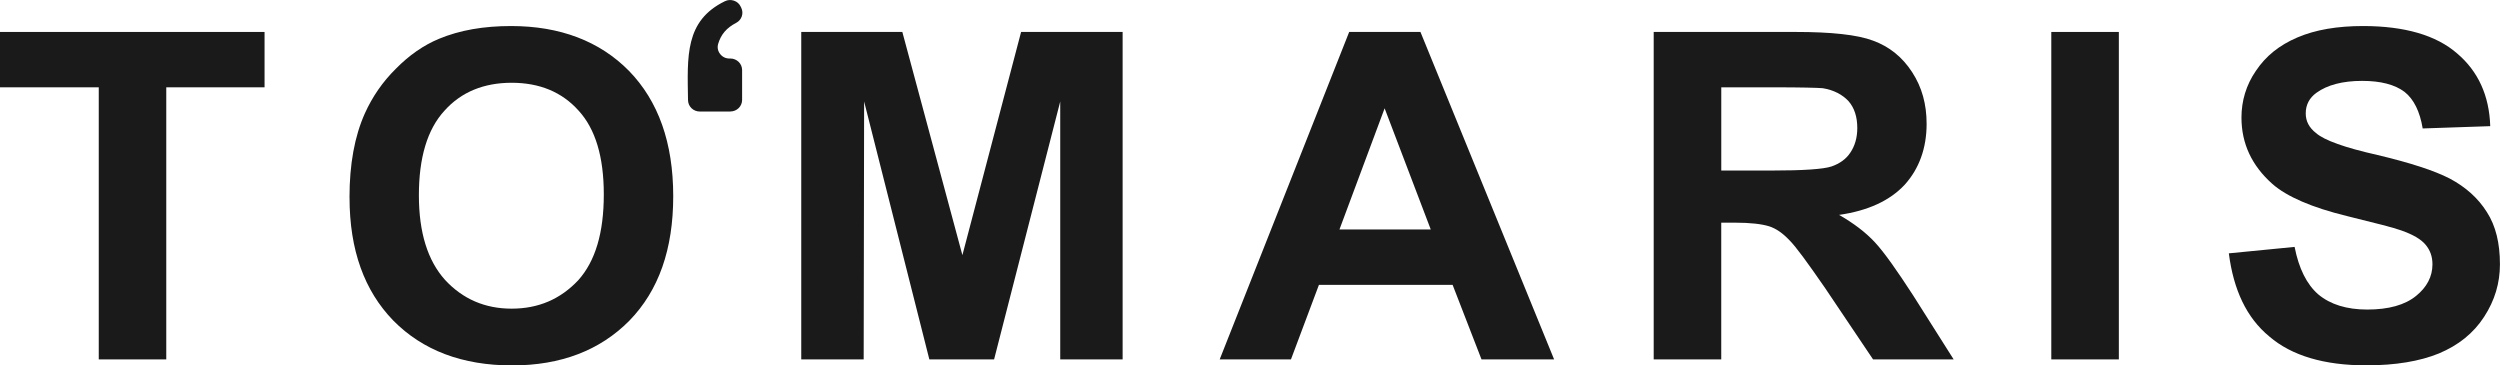 <?xml version="1.0" encoding="UTF-8"?> <svg xmlns="http://www.w3.org/2000/svg" xmlns:xlink="http://www.w3.org/1999/xlink" xmlns:xodm="http://www.corel.com/coreldraw/odm/2003" xml:space="preserve" width="29.806mm" height="4.356mm" version="1.1" style="shape-rendering:geometricPrecision; text-rendering:geometricPrecision; image-rendering:optimizeQuality; fill-rule:evenodd; clip-rule:evenodd" viewBox="0 0 785.77 114.83"> <defs> <style type="text/css"> .fil0 {fill:#1A1A1A;fill-rule:nonzero} </style> </defs> <g id="Layer_x0020_1">  <g id="_2330952721056"> <polygon class="fil0" points="31.04,112.96 31.04,27.44 -0,27.44 -0,10.04 83.15,10.04 83.15,27.44 52.26,27.44 52.26,112.96 "></polygon> <polygon class="fil0" points="251.84,112.96 251.84,10.04 283.61,10.04 302.49,80.19 320.94,10.04 352.85,10.04 352.85,112.96 333.24,112.96 333.24,31.89 312.45,112.96 292.1,112.96 271.6,31.89 271.46,112.96 "></polygon> <path class="fil0" d="M488.49 112.96l-22.84 0 -9.08 -23.43 -42.02 0 -8.79 23.43 -22.4 0 40.7 -102.92 22.4 0 42.01 102.92zm-38.79 -40.83l-14.5 -38.09 -14.2 38.09 28.7 0z"></path> <path class="fil0" d="M519.77 112.96l0 -102.92 44.65 0c11.12,0 19.33,0.86 24.3,2.73 5.12,1.87 9.22,5.17 12.29,9.92 3.08,4.74 4.54,10.06 4.54,16.24 0,7.62 -2.34,14.09 -6.88,19.12 -4.68,5.03 -11.57,8.19 -20.64,9.49 4.54,2.59 8.34,5.46 11.27,8.62 2.93,3.16 6.88,8.77 12.01,16.67l12.74 20.13 -25.33 0 -15.08 -22.43c-5.56,-8.05 -9.22,-13.08 -11.27,-15.09 -2.05,-2.16 -4.1,-3.59 -6.29,-4.31 -2.34,-0.72 -5.86,-1.15 -10.84,-1.15l-4.24 0 0 42.98 -21.23 0zm21.23 -59.36l15.67 0c10.1,0 16.54,-0.43 19.03,-1.3 2.49,-0.86 4.54,-2.3 5.86,-4.31 1.46,-2.15 2.2,-4.74 2.2,-7.76 0,-3.45 -0.88,-6.32 -2.79,-8.48 -1.9,-2.01 -4.54,-3.45 -8.05,-4.03 -1.61,-0.14 -6.88,-0.28 -15.37,-0.28l-16.54 0 0 26.16z"></path> <polygon class="fil0" points="644.74,112.96 644.74,10.04 665.97,10.04 665.97,112.96 "></polygon> <path class="fil0" d="M700.57 79.62l20.64 -2.02c1.32,6.76 3.81,11.79 7.47,14.95 3.8,3.16 8.93,4.74 15.37,4.74 6.74,0 11.86,-1.44 15.37,-4.31 3.36,-2.73 5.12,-6.04 5.12,-9.92 0,-2.44 -0.73,-4.46 -2.19,-6.18 -1.47,-1.73 -3.96,-3.17 -7.62,-4.46 -2.34,-0.86 -8.05,-2.3 -16.84,-4.46 -11.27,-2.73 -19.18,-6.18 -23.72,-10.2 -6.44,-5.75 -9.66,-12.65 -9.66,-20.84 0,-5.17 1.46,-10.2 4.54,-14.66 3.07,-4.6 7.32,-8.05 13.03,-10.49 5.71,-2.44 12.59,-3.59 20.64,-3.59 13.04,0 22.99,2.87 29.58,8.62 6.59,5.6 10.1,13.22 10.4,22.85l-21.23 0.72c-0.88,-5.32 -2.79,-9.2 -5.71,-11.5 -3.08,-2.3 -7.47,-3.45 -13.33,-3.45 -6.15,0 -10.98,1.29 -14.35,3.74 -2.19,1.58 -3.37,3.74 -3.37,6.47 0,2.44 1.03,4.46 3.22,6.18 2.64,2.3 9.08,4.6 19.32,6.9 10.25,2.44 17.87,4.89 22.84,7.47 4.83,2.59 8.78,6.04 11.56,10.49 2.79,4.32 4.1,9.78 4.1,16.39 0,5.89 -1.61,11.36 -4.98,16.53 -3.36,5.17 -8.05,8.91 -14.2,11.5 -6,2.45 -13.61,3.74 -22.84,3.74 -13.18,0 -23.42,-3.02 -30.45,-9.06 -7.17,-5.89 -11.27,-14.66 -12.74,-26.16z"></path> <path class="fil0" d="M109.85 62.08c0,-10.49 1.61,-19.26 4.83,-26.45 2.34,-5.18 5.56,-9.92 9.81,-14.09 4.1,-4.17 8.64,-7.33 13.47,-9.34 6.59,-2.73 14.05,-4.02 22.69,-4.02 15.37,0 27.82,4.74 37.04,14.09 9.23,9.49 13.91,22.57 13.91,39.39 0,16.67 -4.54,29.61 -13.76,39.1 -9.22,9.34 -21.52,14.09 -36.89,14.09 -15.67,0 -28.11,-4.75 -37.33,-14.09 -9.08,-9.35 -13.76,-22.14 -13.76,-38.67zm21.81 -0.72c0,11.79 2.79,20.55 8.2,26.59 5.57,6.04 12.59,9.06 20.94,9.06 8.49,0 15.37,-3.02 20.93,-8.91 5.42,-6.04 8.05,-14.95 8.05,-27.02 0,-11.78 -2.64,-20.55 -7.91,-26.3 -5.27,-5.89 -12.3,-8.77 -21.08,-8.77 -8.64,0 -15.81,2.87 -21.08,8.77 -5.42,5.89 -8.05,14.81 -8.05,26.59z"></path> <path class="fil0" d="M229.56 35.05l-9.63 0c-2.01,0 -3.65,-1.58 -3.68,-3.56 -0.21,-13.76 -1.04,-24.95 11.58,-31.1 0.92,-0.45 1.88,-0.51 2.86,-0.18 0.97,0.33 1.69,0.97 2.12,1.88l0.18 0.37c0.84,1.75 0.12,3.84 -1.62,4.73 -2.96,1.53 -4.76,3.6 -5.64,6.57 -0.33,1.13 -0.13,2.24 0.59,3.18 0.71,0.94 1.75,1.45 2.94,1.45l0.3 0c2.03,0 3.69,1.63 3.69,3.61l0 9.42c0,2 -1.66,3.62 -3.69,3.62z"></path> </g> </g> </svg> 